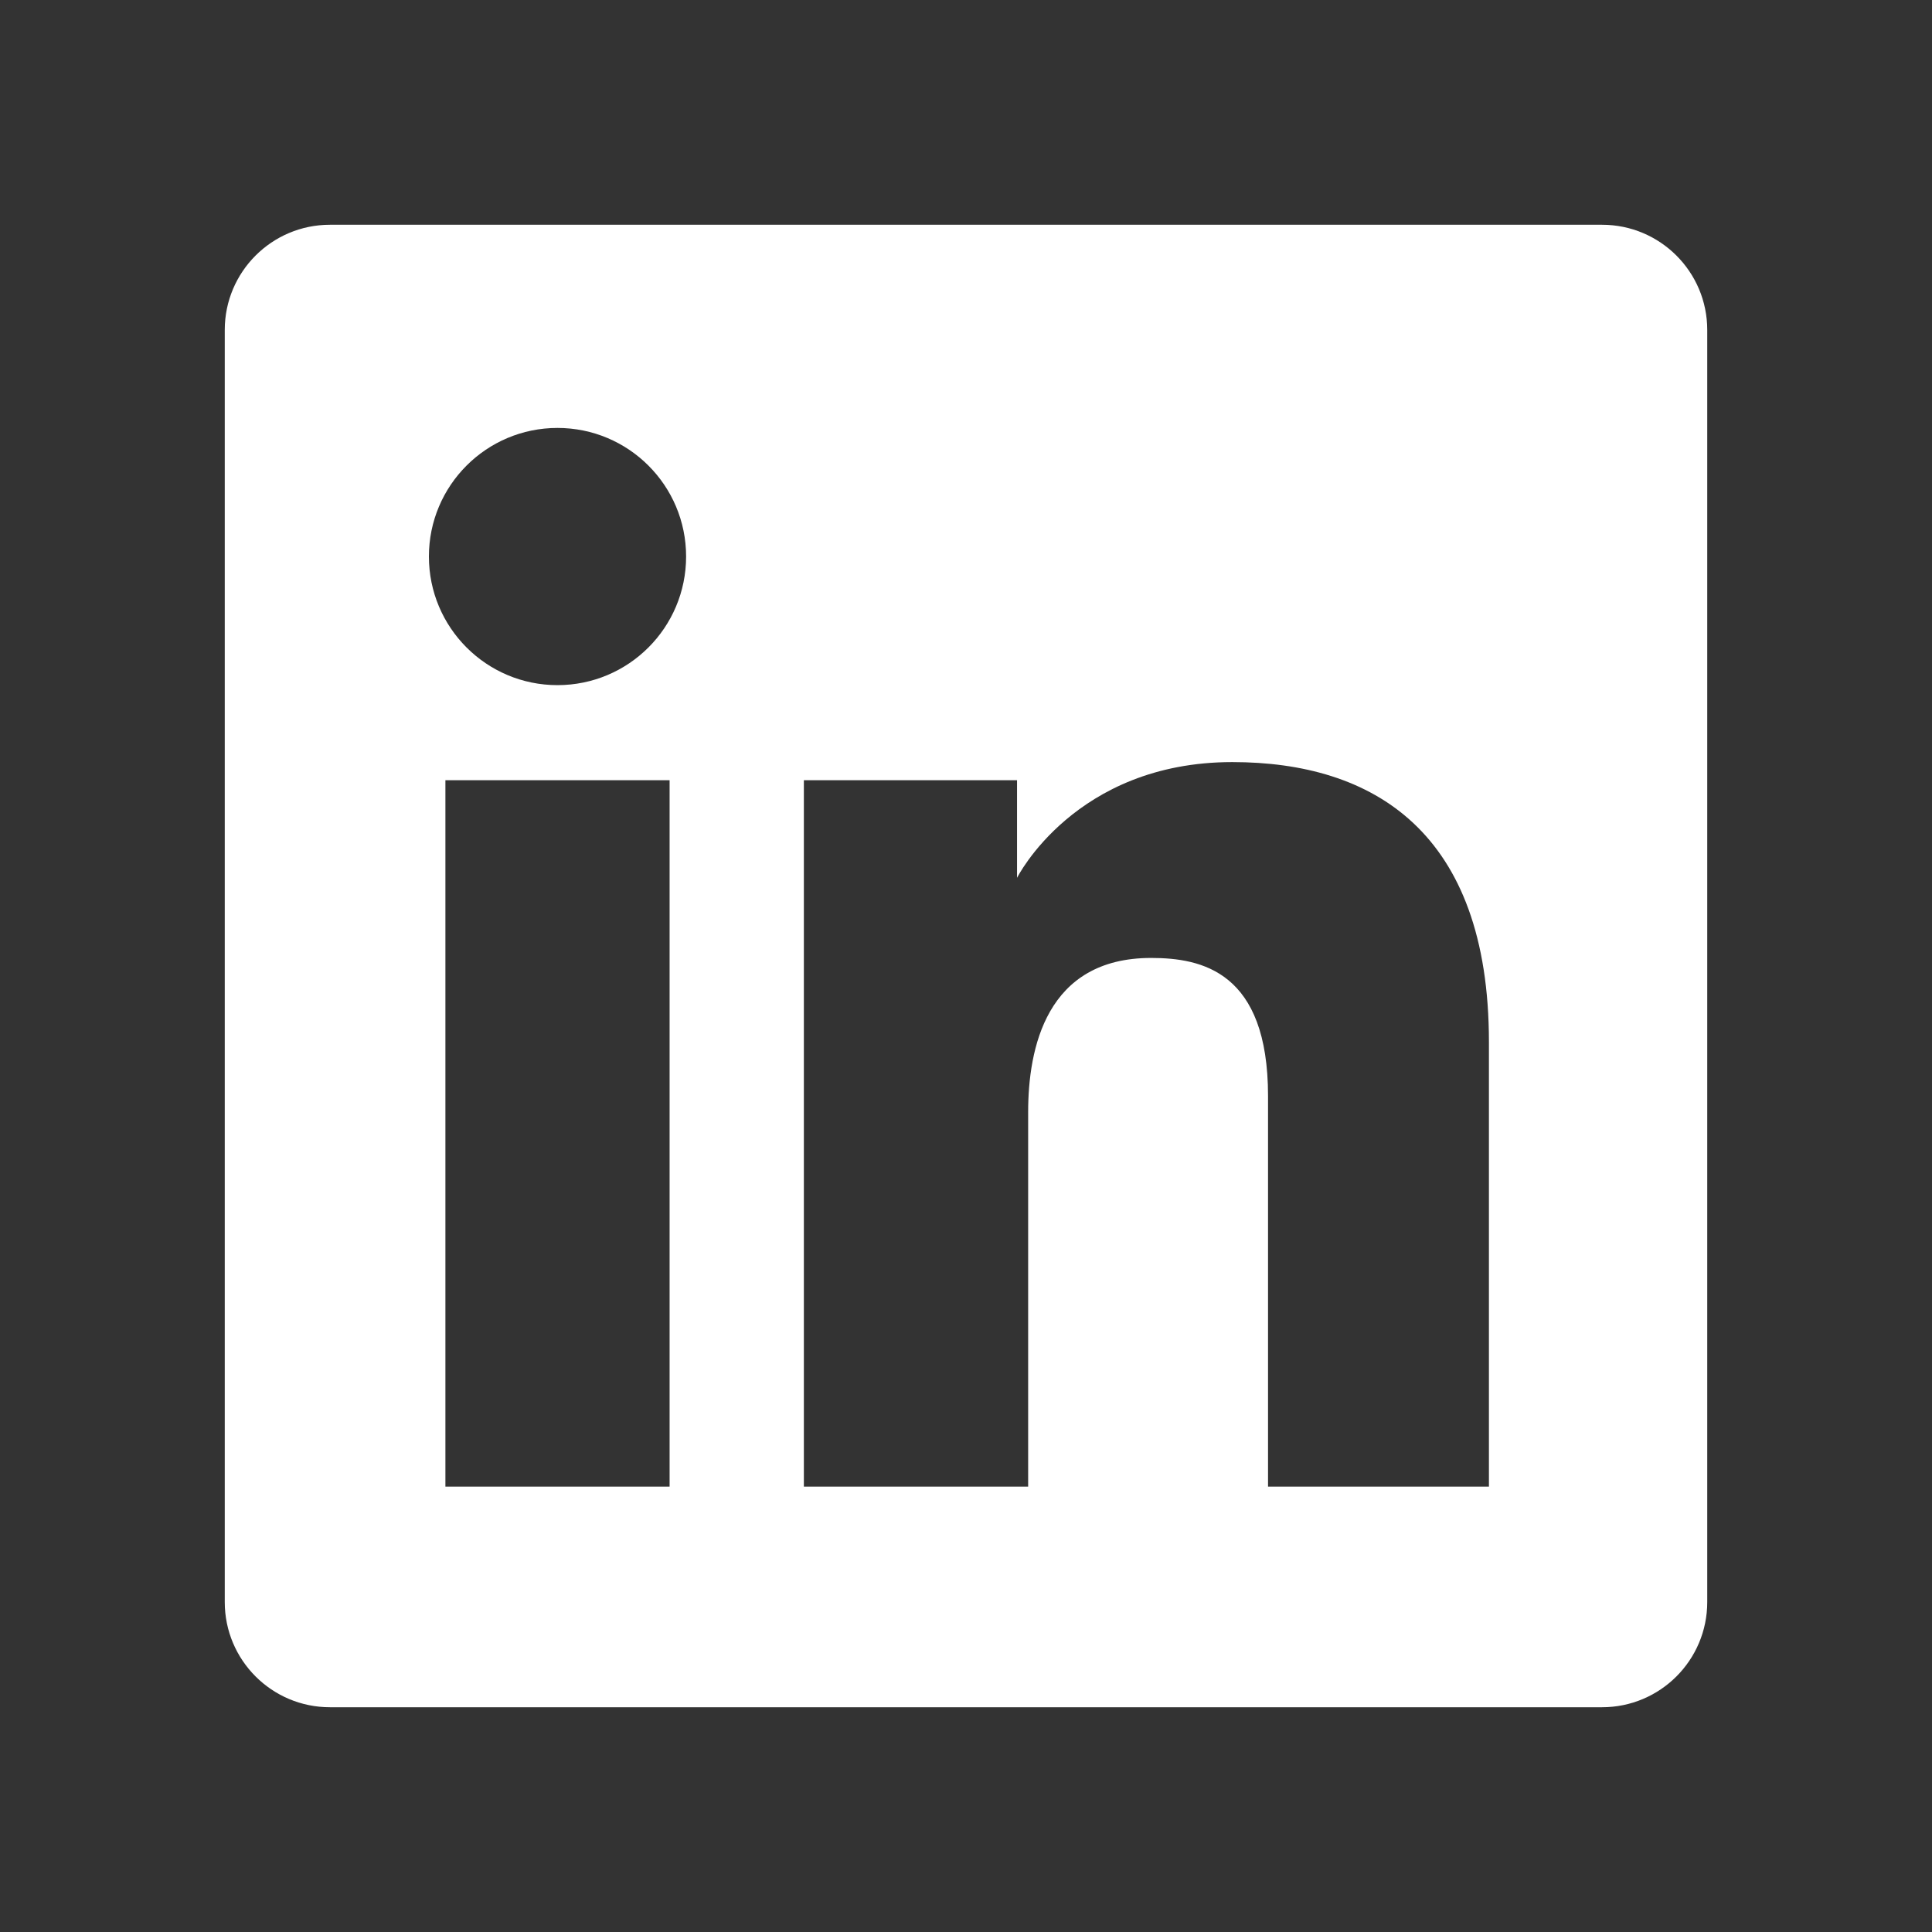 <svg width="24" height="24" viewBox="0 0 24 24" fill="none" xmlns="http://www.w3.org/2000/svg">
<rect x="0" y="0" width="24" height="24" fill="#333333" stroke="none"/>
<path fill-rule="evenodd" clip-rule="evenodd" d="M4.099 2.792C3.377 2.792 2.792 3.377 2.792 4.099V19.901C2.792 20.623 3.377 21.208 4.099 21.208H19.901C20.623 21.208 21.208 20.623 21.208 19.901V4.099C21.208 3.377 20.623 2.792 19.901 2.792H4.099ZM6.925 8.511C7.808 8.511 8.523 7.796 8.523 6.913C8.523 6.031 7.808 5.316 6.925 5.316C6.043 5.316 5.328 6.031 5.328 6.913C5.328 7.796 6.043 8.511 6.925 8.511ZM9.986 9.692H12.634V10.905C12.634 10.905 13.353 9.467 15.308 9.467C17.052 9.467 18.496 10.326 18.496 12.945V18.467H15.752V13.614C15.752 12.069 14.928 11.9 14.299 11.9C12.995 11.9 12.772 13.025 12.772 13.816V18.467H9.986V9.692ZM8.318 9.692H5.533V18.467H8.318V9.692Z" fill="white"/>
</svg>
